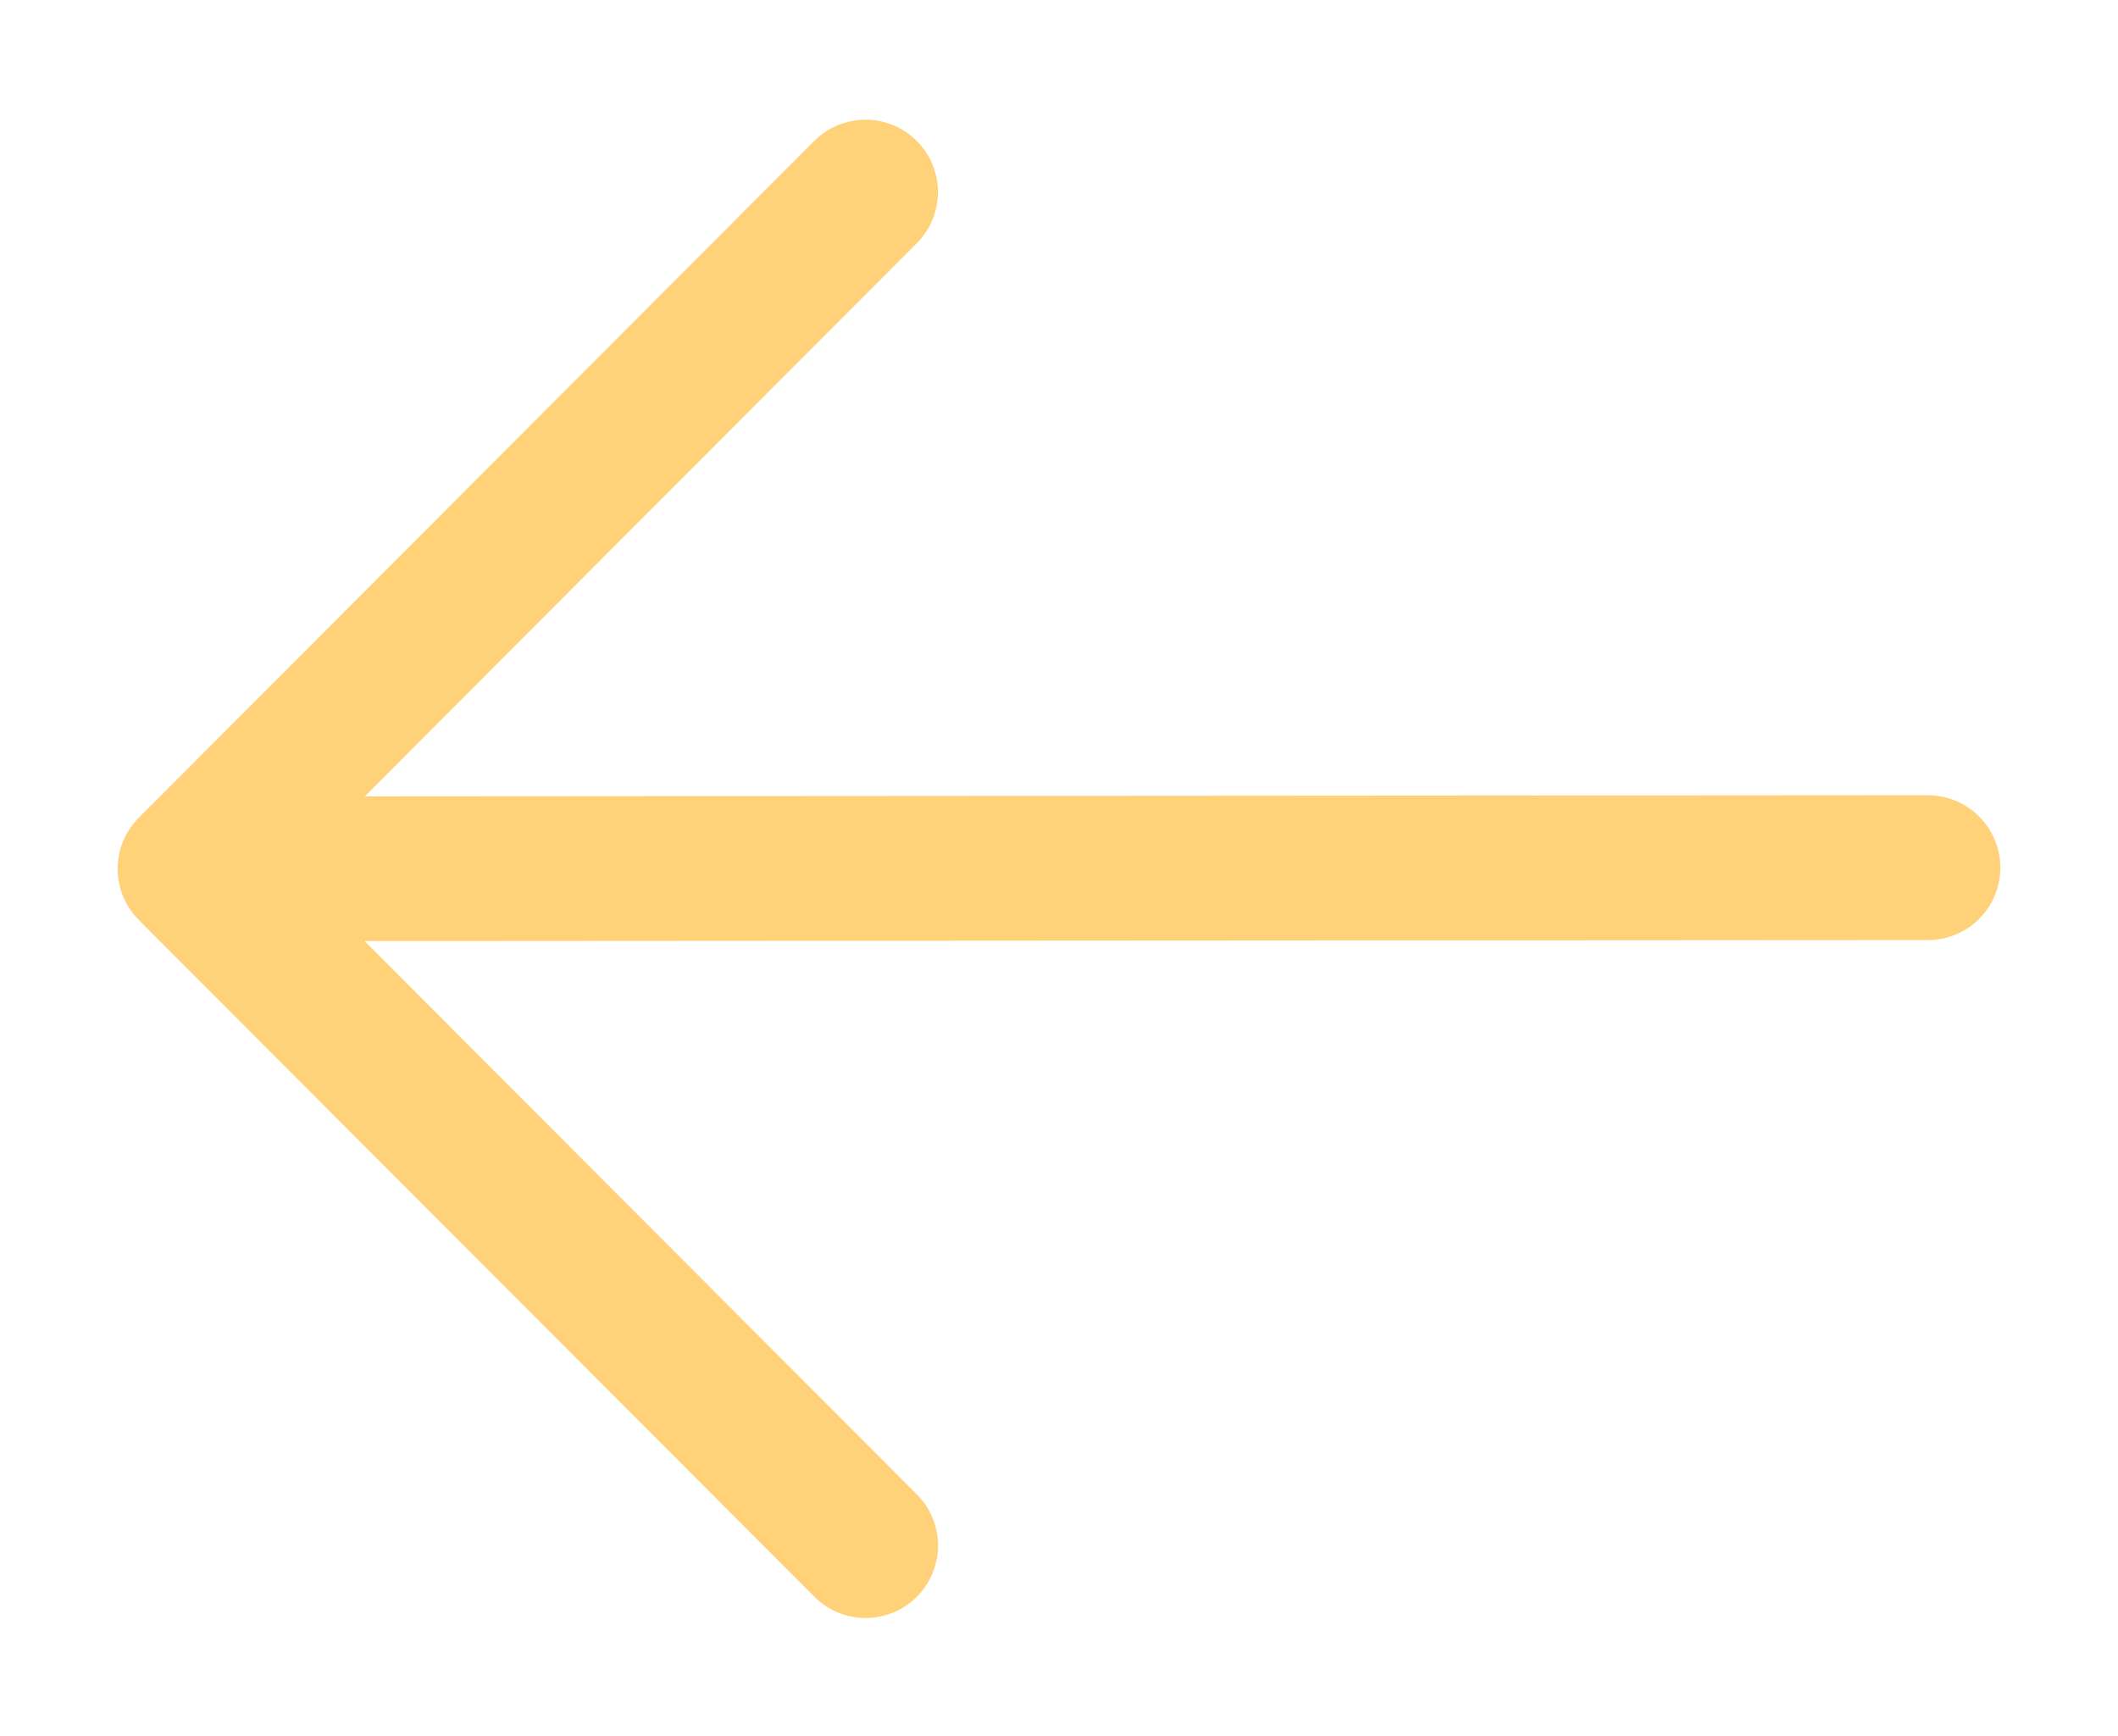 <?xml version="1.0" encoding="UTF-8"?> <svg xmlns="http://www.w3.org/2000/svg" width="72" height="59" viewBox="0 0 72 59" fill="none"> <g filter="url(#filter0_d_36_3813)"> <path fill-rule="evenodd" clip-rule="evenodd" d="M4.72 27.274C4.259 26.812 4 26.187 4 25.534C4 24.882 4.259 24.256 4.72 23.795L27.651 0.821C27.878 0.586 28.15 0.398 28.45 0.269C28.75 0.14 29.073 0.072 29.4 0.069C29.727 0.066 30.051 0.128 30.354 0.251C30.656 0.375 30.931 0.558 31.162 0.789C31.393 1.02 31.576 1.294 31.7 1.597C31.824 1.899 31.887 2.223 31.884 2.55C31.881 2.877 31.814 3.2 31.685 3.501C31.556 3.801 31.368 4.073 31.133 4.3L12.4 23.07L65.535 23.033C66.188 23.032 66.814 23.291 67.277 23.752C67.739 24.213 67.999 24.839 68 25.492C68.001 26.145 67.742 26.771 67.281 27.233C66.82 27.695 66.195 27.956 65.542 27.956L12.393 27.989L31.137 46.769C31.372 46.996 31.559 47.268 31.688 47.568C31.817 47.868 31.884 48.191 31.887 48.518C31.89 48.845 31.827 49.169 31.703 49.472C31.58 49.774 31.397 50.049 31.166 50.28C30.934 50.511 30.659 50.694 30.357 50.817C30.054 50.941 29.73 51.003 29.403 51C29.076 50.997 28.753 50.929 28.453 50.8C28.153 50.671 27.881 50.483 27.654 50.248L4.72 27.274Z" fill="#FFD179"></path> </g> <defs> <filter id="filter0_d_36_3813" x="0" y="0.068" width="72" height="58.932" filterUnits="userSpaceOnUse" color-interpolation-filters="sRGB"> <feFlood flood-opacity="0" result="BackgroundImageFix"></feFlood> <feColorMatrix in="SourceAlpha" type="matrix" values="0 0 0 0 0 0 0 0 0 0 0 0 0 0 0 0 0 0 127 0" result="hardAlpha"></feColorMatrix> <feOffset dy="4"></feOffset> <feGaussianBlur stdDeviation="2"></feGaussianBlur> <feComposite in2="hardAlpha" operator="out"></feComposite> <feColorMatrix type="matrix" values="0 0 0 0 0 0 0 0 0 0 0 0 0 0 0 0 0 0 0.5 0"></feColorMatrix> <feBlend mode="normal" in2="BackgroundImageFix" result="effect1_dropShadow_36_3813"></feBlend> <feBlend mode="normal" in="SourceGraphic" in2="effect1_dropShadow_36_3813" result="shape"></feBlend> </filter> </defs> </svg> 